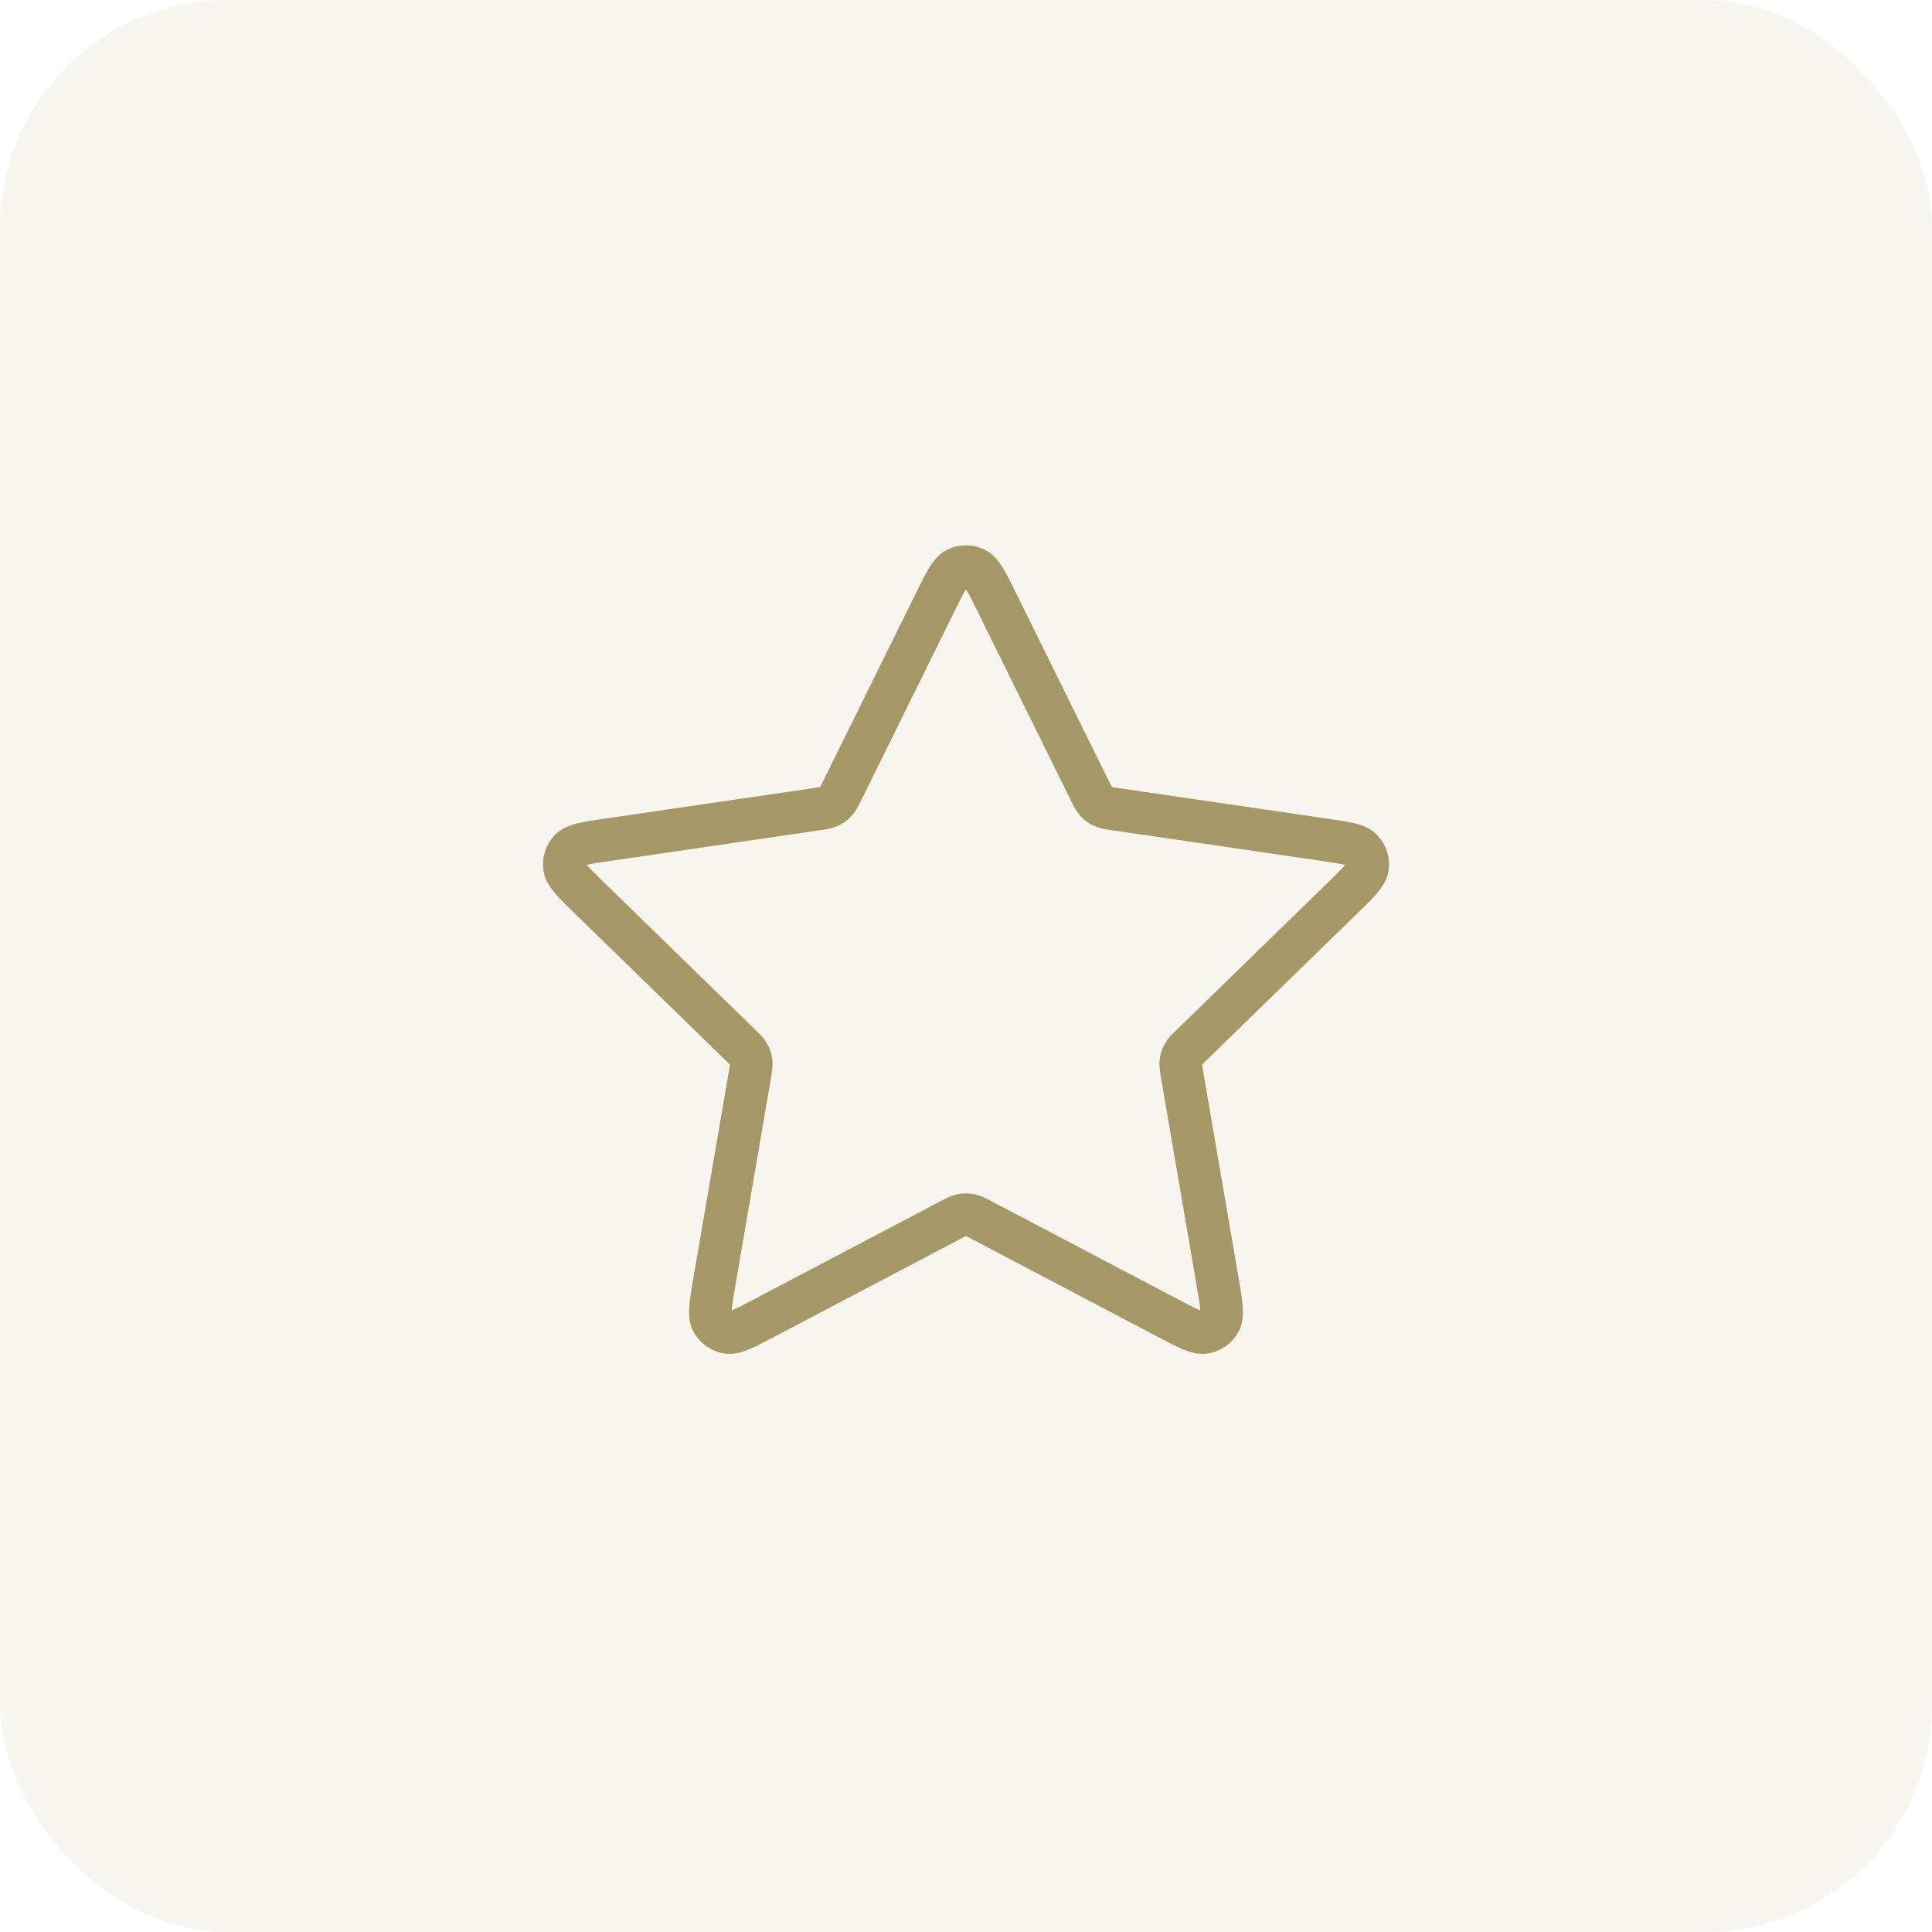 <?xml version="1.0" encoding="UTF-8"?>
<svg xmlns="http://www.w3.org/2000/svg" width="68" height="68" viewBox="0 0 68 68" fill="none">
  <rect width="68" height="68" rx="8" fill="#A59866" fill-opacity="0.1"></rect>
  <path d="M32.924 21.18C33.27 20.48 33.443 20.129 33.677 20.017C33.881 19.92 34.119 19.92 34.323 20.017C34.557 20.129 34.73 20.48 35.076 21.18L38.356 27.825C38.458 28.032 38.509 28.135 38.584 28.215C38.65 28.286 38.729 28.344 38.817 28.385C38.916 28.431 39.03 28.448 39.259 28.481L46.596 29.554C47.368 29.666 47.754 29.723 47.933 29.912C48.089 30.076 48.162 30.301 48.132 30.526C48.098 30.783 47.819 31.056 47.259 31.601L41.952 36.77C41.787 36.931 41.704 37.011 41.651 37.107C41.603 37.192 41.573 37.285 41.561 37.382C41.548 37.491 41.568 37.605 41.607 37.832L42.859 45.133C42.991 45.903 43.057 46.288 42.933 46.517C42.825 46.715 42.633 46.855 42.411 46.896C42.155 46.944 41.809 46.762 41.118 46.398L34.559 42.949C34.354 42.841 34.252 42.788 34.144 42.766C34.049 42.748 33.951 42.748 33.856 42.766C33.748 42.788 33.646 42.841 33.441 42.949L26.882 46.398C26.191 46.762 25.845 46.944 25.59 46.896C25.367 46.855 25.175 46.715 25.067 46.517C24.943 46.288 25.009 45.903 25.141 45.133L26.393 37.832C26.432 37.605 26.452 37.491 26.439 37.382C26.427 37.285 26.397 37.192 26.349 37.107C26.296 37.011 26.213 36.931 26.048 36.77L20.741 31.601C20.181 31.056 19.902 30.783 19.868 30.526C19.838 30.301 19.911 30.076 20.067 29.912C20.246 29.723 20.632 29.666 21.405 29.554L28.741 28.481C28.97 28.448 29.084 28.431 29.183 28.385C29.271 28.344 29.35 28.286 29.416 28.215C29.491 28.135 29.542 28.032 29.644 27.825L32.924 21.18Z" stroke="#A59866" stroke-width="1.5" stroke-linecap="round" stroke-linejoin="round"></path>
</svg>
